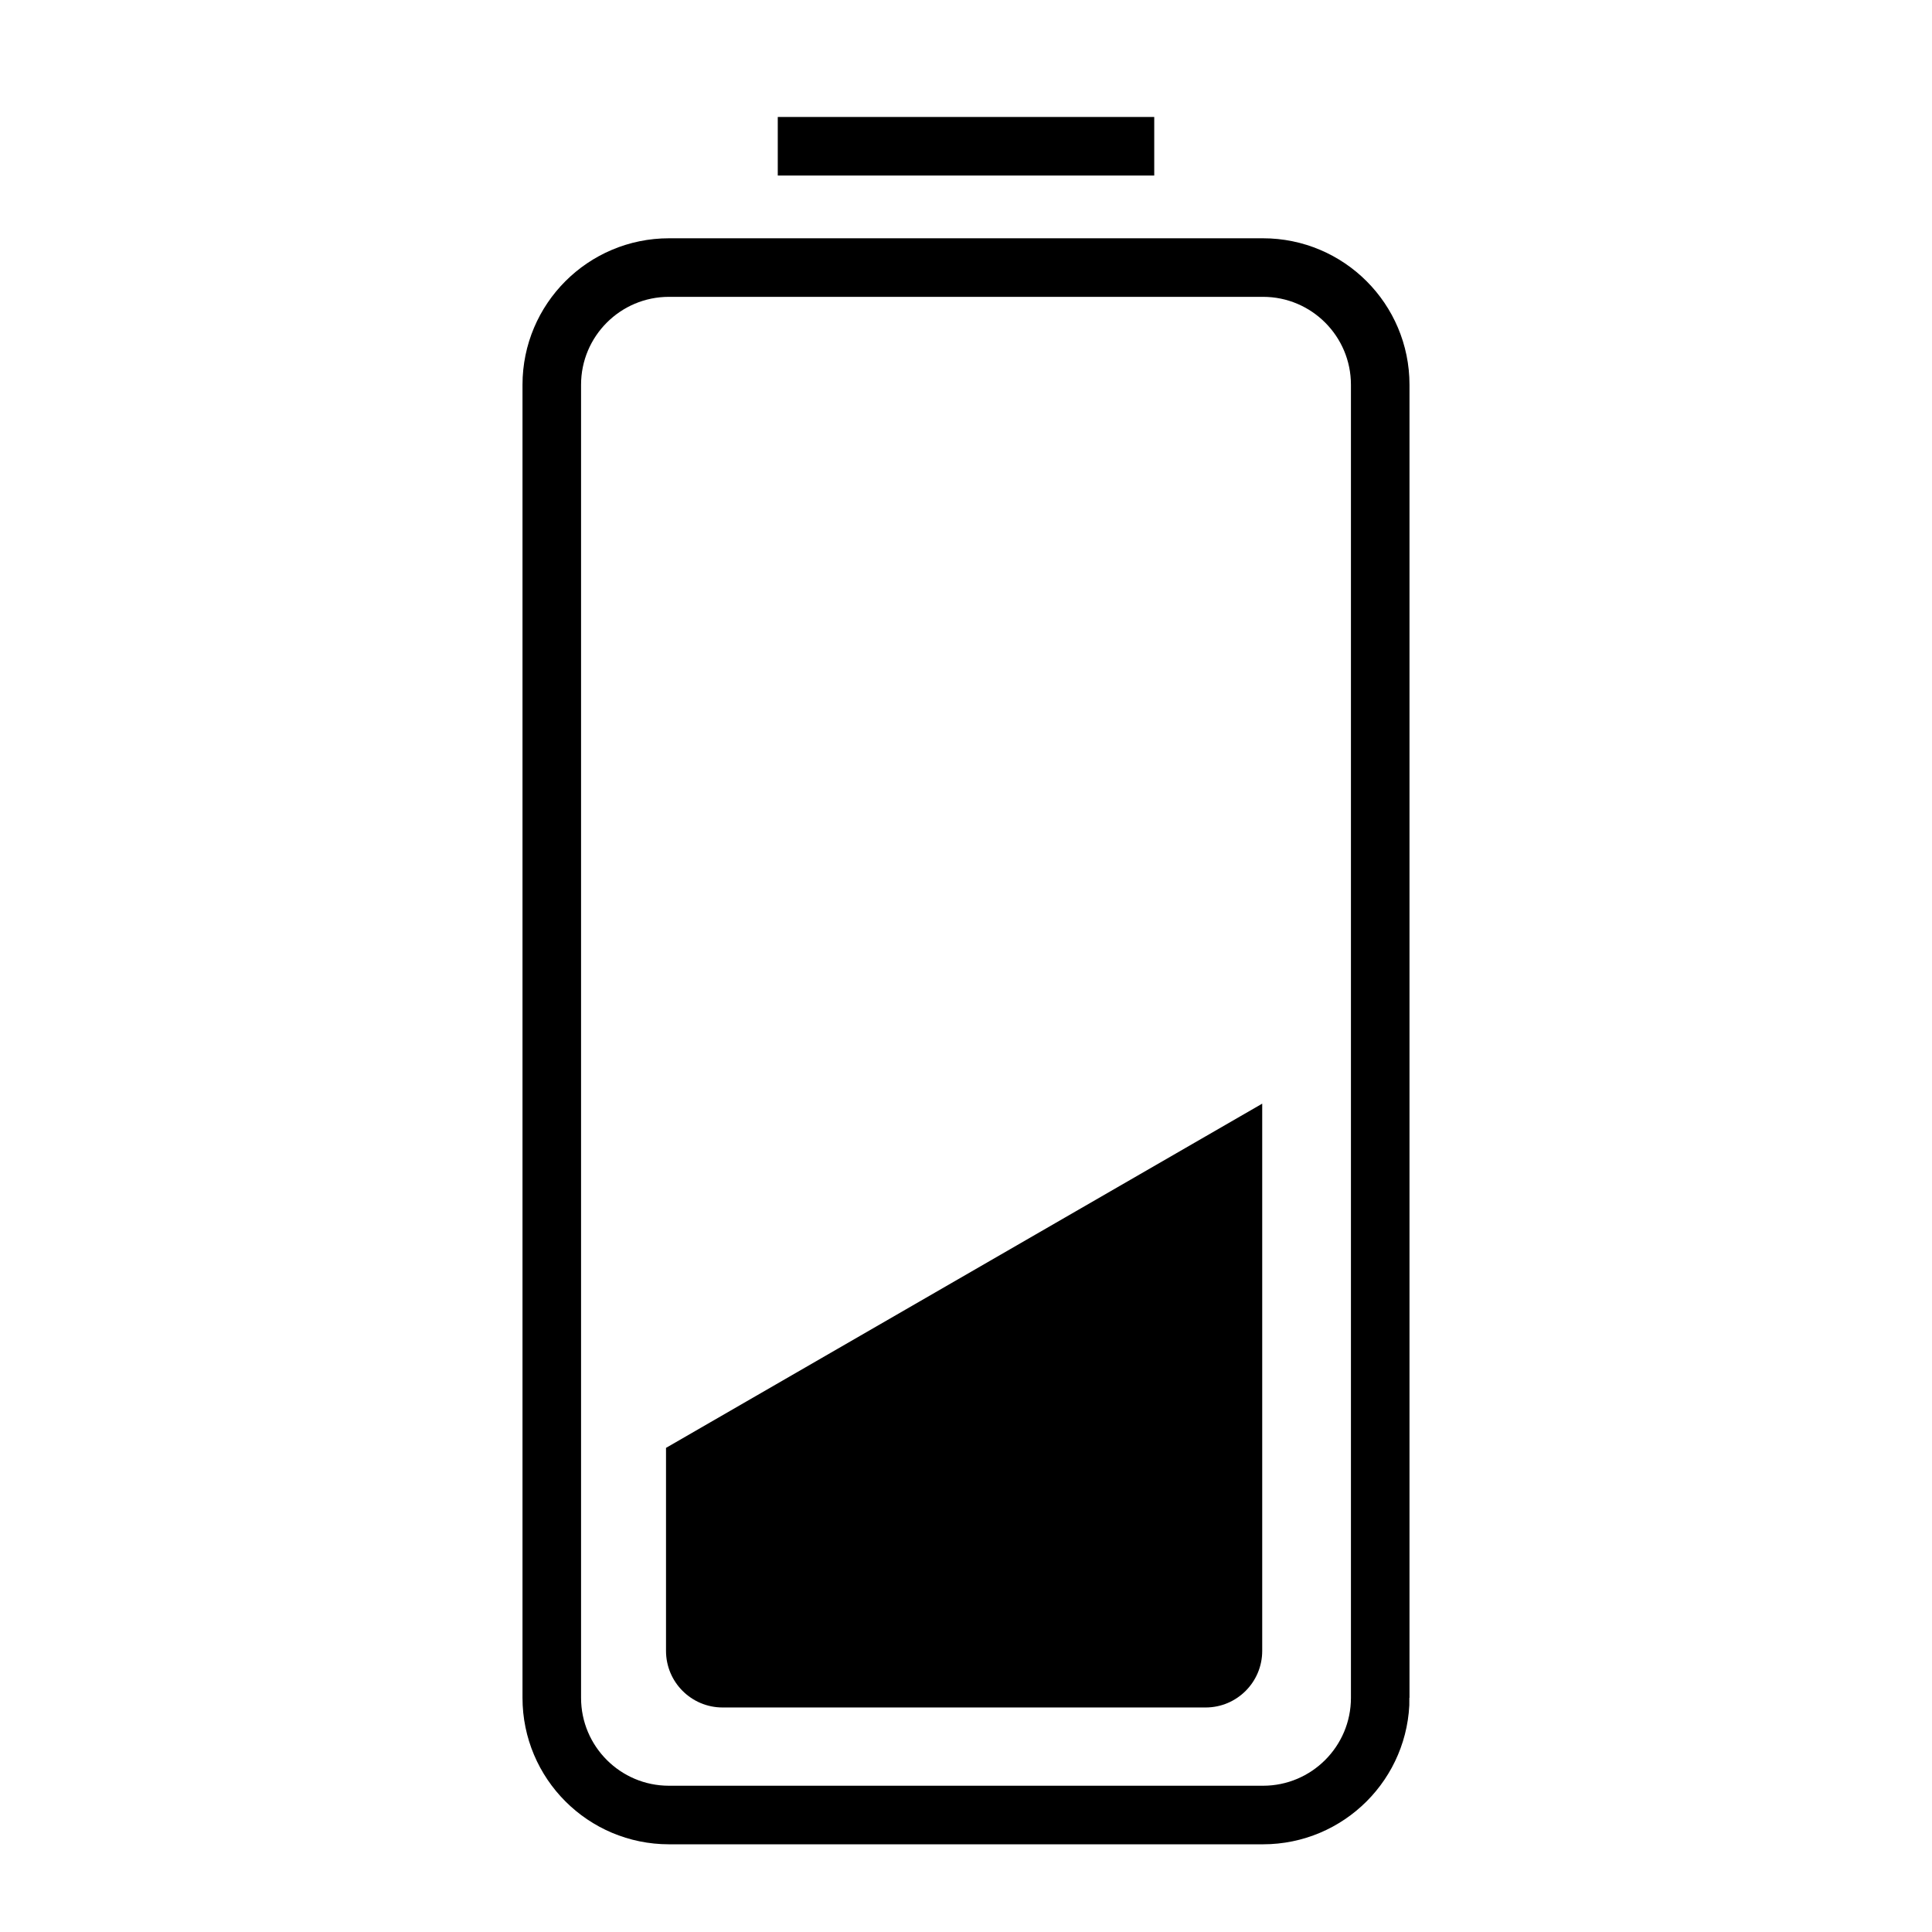<?xml version="1.0" encoding="utf-8"?>
<!-- Generator: Adobe Illustrator 16.0.0, SVG Export Plug-In . SVG Version: 6.00 Build 0)  -->
<!DOCTYPE svg PUBLIC "-//W3C//DTD SVG 1.1//EN" "http://www.w3.org/Graphics/SVG/1.1/DTD/svg11.dtd">
<svg version="1.1" id="Layer_1" xmlns="http://www.w3.org/2000/svg" x="0px" y="0px"
	 width="512px" height="512px" viewBox="0 0 512 512" enable-background="new 0 0 512 512" xml:space="preserve">
<path fill="none" stroke="#000000" stroke-width="15.519" stroke-miterlimit="10" d="M365.772,449.932
	c0,17.158-13.909,31.067-31.067,31.067H177.295c-17.158,0-31.068-13.909-31.068-31.067V101.974c0-17.159,13.91-31.068,31.068-31.068
	h157.409c17.158,0,31.067,13.909,31.067,31.068V449.932z"/>
	<rect x="206.117" y="30.999" width="99.767" height="15.52"/>
	<path d="M176.5,383.702V437.5c0,8.284,6.716,15,15,15h128c8.284,0,15-6.716,15-15V292.48L176.5,383.702z"/>
</svg>
